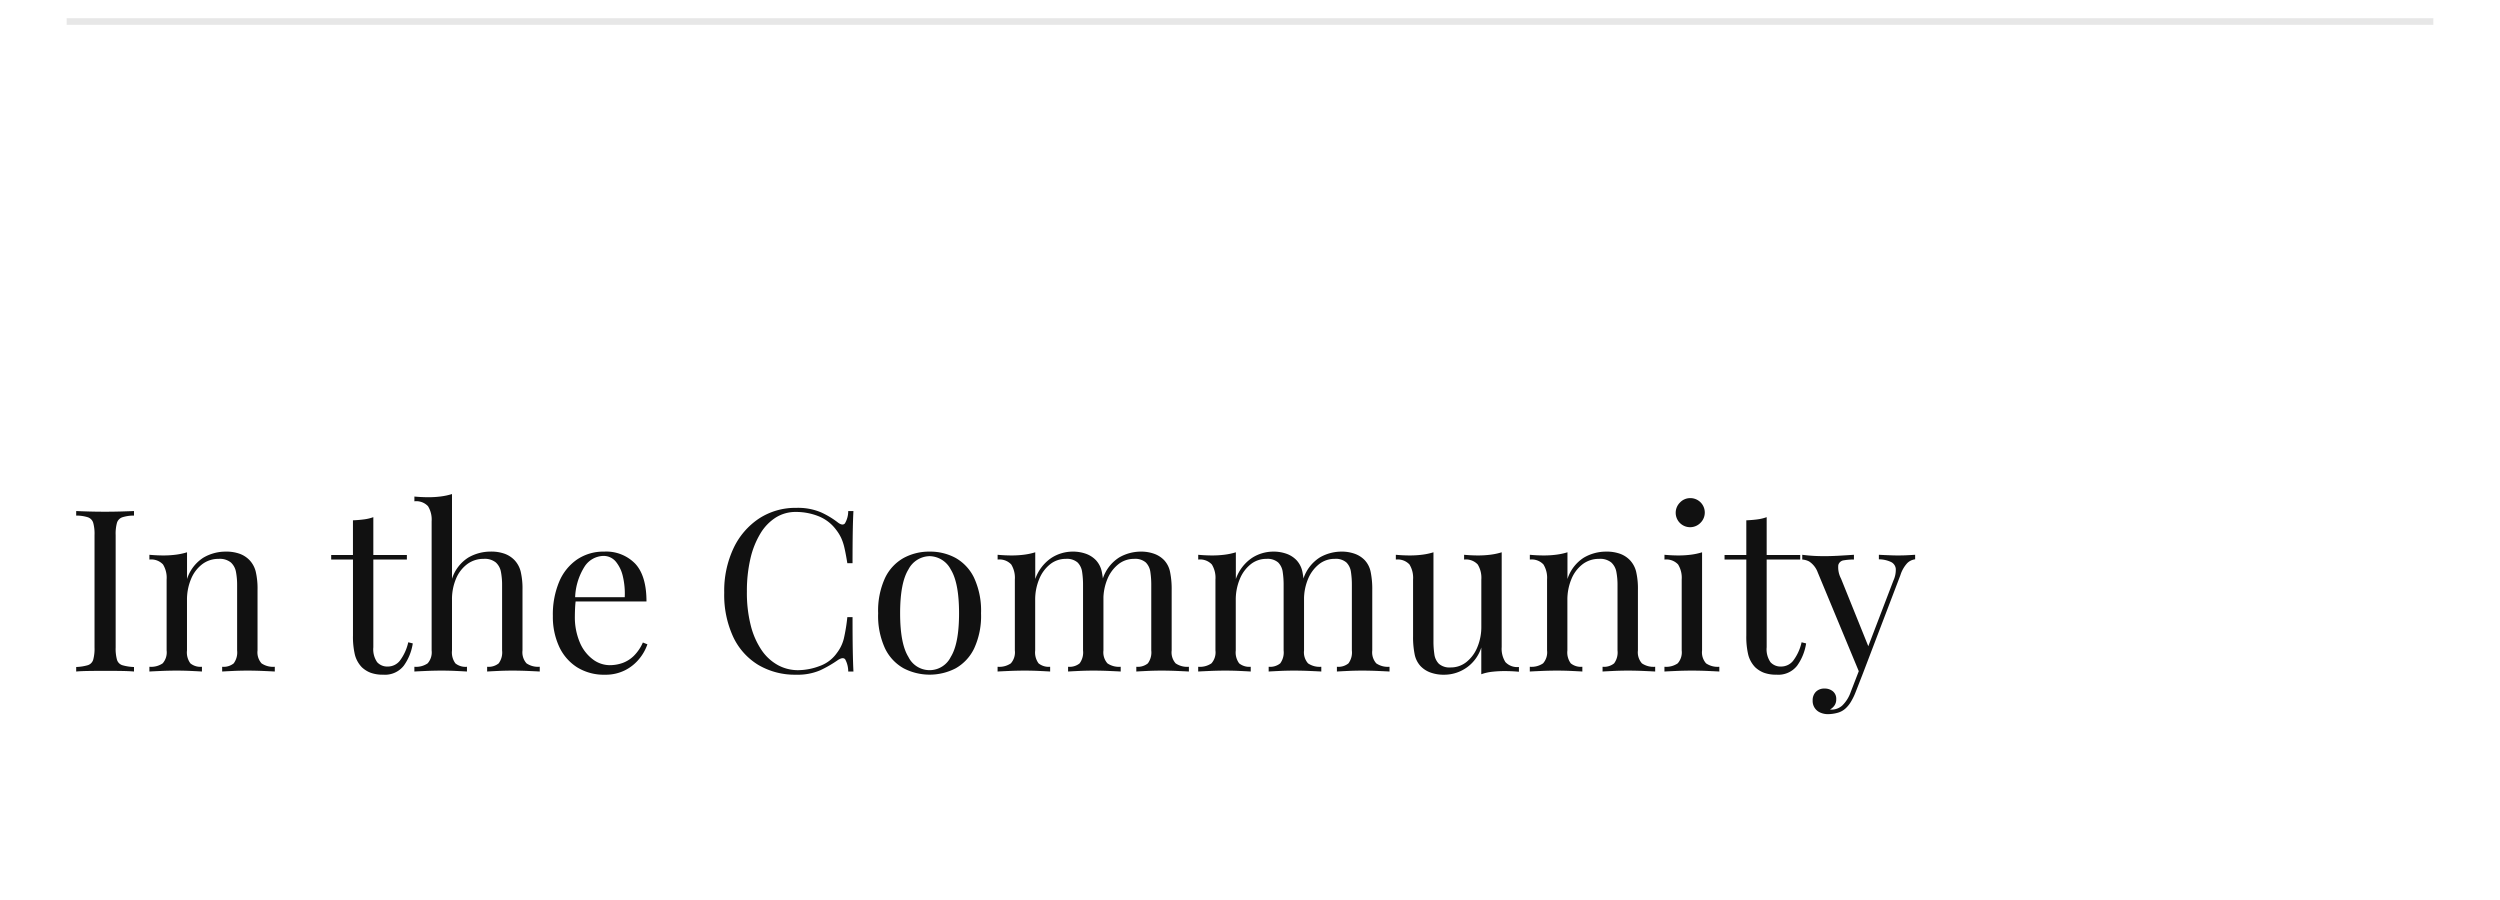 <svg xmlns="http://www.w3.org/2000/svg" xmlns:xlink="http://www.w3.org/1999/xlink" width="375" height="135" viewBox="0 0 375 135"><defs><clipPath id="a"><rect width="375" height="135" transform="translate(0 8593)" fill="#fff"/></clipPath><clipPath id="b"><rect width="829" height="585" transform="translate(0 8657)" fill="#fff" stroke="#707070" stroke-width="1"/></clipPath></defs><g transform="translate(0 -8593)" clip-path="url(#a)"><g transform="translate(0 -64)" clip-path="url(#b)"><g transform="translate(-1734 6758.728)"><path d="M10.1,12.928v.68a5.791,5.791,0,0,0-1.751.255,1.273,1.273,0,0,0-.8.816,6.163,6.163,0,0,0-.2,1.853V33.4a6.188,6.188,0,0,0,.2,1.836,1.225,1.225,0,0,0,.8.816,6.988,6.988,0,0,0,1.751.272V37q-.782-.068-1.955-.085T5.78,36.9q-1.326,0-2.482.017T1.428,37v-.68a6.988,6.988,0,0,0,1.751-.272,1.225,1.225,0,0,0,.8-.816,6.188,6.188,0,0,0,.2-1.836V16.532a6.163,6.163,0,0,0-.2-1.853,1.273,1.273,0,0,0-.8-.816,5.791,5.791,0,0,0-1.751-.255v-.68q.714.034,1.87.068t2.482.034q1.19,0,2.363-.034T10.1,12.928Zm13.736,6.086a5.951,5.951,0,0,1,2.159.34,3.923,3.923,0,0,1,1.445.952,3.862,3.862,0,0,1,.918,1.7,11.106,11.106,0,0,1,.272,2.754v9.078a2.489,2.489,0,0,0,.6,1.938,3.06,3.06,0,0,0,1.989.51V37q-.578-.034-1.768-.085t-2.312-.051q-1.122,0-2.193.051T23.324,37v-.714a2.4,2.4,0,0,0,1.734-.51,2.761,2.761,0,0,0,.51-1.938V24.012a10.28,10.28,0,0,0-.17-1.938,2.517,2.517,0,0,0-.765-1.428,2.624,2.624,0,0,0-1.819-.544,4.008,4.008,0,0,0-2.5.816,5.33,5.33,0,0,0-1.666,2.227,8.018,8.018,0,0,0-.6,3.145v7.548a2.761,2.761,0,0,0,.51,1.938,2.4,2.4,0,0,0,1.734.51V37q-.544-.034-1.615-.085t-2.193-.051q-1.122,0-2.312.051T12.41,37v-.714a3.06,3.06,0,0,0,1.989-.51,2.489,2.489,0,0,0,.595-1.938V23.2a3.8,3.8,0,0,0-.544-2.261,2.406,2.406,0,0,0-2.04-.731V19.49q1.088.1,2.108.1a14.412,14.412,0,0,0,1.887-.119,9.579,9.579,0,0,0,1.649-.357v4.012a5.944,5.944,0,0,1,2.465-3.213A6.6,6.6,0,0,1,23.834,19.014ZM46,13.846v5.678h5.032v.68H46V33.362a3.378,3.378,0,0,0,.578,2.244,2.034,2.034,0,0,0,1.6.646,2.3,2.3,0,0,0,1.768-.833,7.122,7.122,0,0,0,1.292-2.805l.68.17a7.739,7.739,0,0,1-1.343,3.332,3.572,3.572,0,0,1-3.077,1.36,5.342,5.342,0,0,1-1.9-.289,4.04,4.04,0,0,1-1.326-.833,4.226,4.226,0,0,1-1.037-1.87,11.646,11.646,0,0,1-.289-2.89V20.2H39.678v-.68h3.264v-5.2q.85-.034,1.632-.136A6.59,6.59,0,0,0,46,13.846Zm11.8-3.468V23.094a5.857,5.857,0,0,1,2.465-3.2,6.7,6.7,0,0,1,3.315-.884,5.951,5.951,0,0,1,2.159.34,3.923,3.923,0,0,1,1.445.952,3.862,3.862,0,0,1,.918,1.7,11.107,11.107,0,0,1,.272,2.754v9.078a2.489,2.489,0,0,0,.6,1.938,3.06,3.06,0,0,0,1.989.51V37q-.578-.034-1.768-.085t-2.312-.051q-1.122,0-2.193.051T63.07,37v-.714a2.4,2.4,0,0,0,1.734-.51,2.761,2.761,0,0,0,.51-1.938V24.012a10.28,10.28,0,0,0-.17-1.938,2.517,2.517,0,0,0-.765-1.428A2.624,2.624,0,0,0,62.56,20.1a4.071,4.071,0,0,0-2.465.782,5.216,5.216,0,0,0-1.683,2.176,7.881,7.881,0,0,0-.612,3.2v7.582a2.761,2.761,0,0,0,.51,1.938,2.4,2.4,0,0,0,1.734.51V37q-.544-.034-1.615-.085t-2.193-.051q-1.122,0-2.312.051T52.156,37v-.714a3.06,3.06,0,0,0,1.989-.51,2.489,2.489,0,0,0,.6-1.938V14.458A3.8,3.8,0,0,0,54.2,12.2a2.406,2.406,0,0,0-2.04-.731v-.714q1.088.1,2.108.1a14.411,14.411,0,0,0,1.887-.119A9.579,9.579,0,0,0,57.8,10.378Zm22.814,8.636a6.053,6.053,0,0,1,4.675,1.819q1.683,1.819,1.683,5.661h-12l-.034-.646h8.772a11.164,11.164,0,0,0-.272-3.077,5.324,5.324,0,0,0-1.071-2.261,2.374,2.374,0,0,0-1.887-.85,3.47,3.47,0,0,0-2.771,1.564,9.254,9.254,0,0,0-1.445,4.964l.1.136q-.068.51-.1,1.122t-.034,1.224a9.658,9.658,0,0,0,.748,3.978,6.1,6.1,0,0,0,1.955,2.533,4.23,4.23,0,0,0,2.5.867,5.8,5.8,0,0,0,1.938-.323,4.722,4.722,0,0,0,1.7-1.071,6.485,6.485,0,0,0,1.36-2.006l.68.272A7,7,0,0,1,85.884,35.1a6.55,6.55,0,0,1-2.142,1.717,6.465,6.465,0,0,1-2.992.663,7.617,7.617,0,0,1-4.2-1.122,7.279,7.279,0,0,1-2.686-3.111,10.634,10.634,0,0,1-.935-4.573,12.7,12.7,0,0,1,.952-5.151,7.606,7.606,0,0,1,2.686-3.332A7.048,7.048,0,0,1,80.614,19.014Zm28.832-6.562a8.878,8.878,0,0,1,3.689.663,12.651,12.651,0,0,1,2.567,1.547q.68.51,1.037.119a3.585,3.585,0,0,0,.493-1.853h.782q-.068,1.258-.1,3.06t-.034,4.76H117.1q-.238-1.462-.442-2.329a7.52,7.52,0,0,0-.493-1.479,6.581,6.581,0,0,0-.765-1.224,6.047,6.047,0,0,0-2.652-2.023,9.107,9.107,0,0,0-3.366-.629,5.593,5.593,0,0,0-3.009.833,7.226,7.226,0,0,0-2.312,2.4,12.743,12.743,0,0,0-1.5,3.774,21.449,21.449,0,0,0-.527,4.964,19.891,19.891,0,0,0,.578,5.049,11.635,11.635,0,0,0,1.615,3.689,7.113,7.113,0,0,0,2.448,2.261,6.285,6.285,0,0,0,3.043.765,9.258,9.258,0,0,0,3.2-.612,5.357,5.357,0,0,0,2.618-1.972,5.873,5.873,0,0,0,1.037-2.142,26.543,26.543,0,0,0,.527-3.23h.782q0,3.094.034,4.981t.1,3.179h-.782a3.8,3.8,0,0,0-.459-1.836q-.323-.374-1.071.1a17.793,17.793,0,0,1-2.669,1.547,8.543,8.543,0,0,1-3.621.663,10.771,10.771,0,0,1-5.661-1.462A9.778,9.778,0,0,1,99.977,31.8a15,15,0,0,1-1.343-6.63,15.025,15.025,0,0,1,1.394-6.664,10.924,10.924,0,0,1,3.825-4.454A9.95,9.95,0,0,1,109.446,12.452Zm19.992,6.562a7.989,7.989,0,0,1,3.91.952,6.8,6.8,0,0,1,2.771,2.992,11.718,11.718,0,0,1,1.037,5.3,11.608,11.608,0,0,1-1.037,5.287,6.811,6.811,0,0,1-2.771,2.975,8.471,8.471,0,0,1-7.8,0,6.78,6.78,0,0,1-2.788-2.975,11.608,11.608,0,0,1-1.037-5.287,11.718,11.718,0,0,1,1.037-5.3,6.764,6.764,0,0,1,2.788-2.992A8.016,8.016,0,0,1,129.438,19.014Zm0,.68a3.662,3.662,0,0,0-3.179,2.006q-1.241,2.006-1.241,6.562t1.241,6.545a3.535,3.535,0,0,0,6.358,0q1.241-1.989,1.241-6.545T132.617,21.7A3.662,3.662,0,0,0,129.438,19.694Zm21.42-.68a5.765,5.765,0,0,1,2.074.34,3.9,3.9,0,0,1,1.462.952,3.63,3.63,0,0,1,.884,1.768,12.818,12.818,0,0,1,.238,2.686v9.078a2.489,2.489,0,0,0,.6,1.938,3.06,3.06,0,0,0,1.989.51V37q-.578-.034-1.768-.085t-2.312-.051q-1.122,0-2.193.051T150.212,37v-.714a2.4,2.4,0,0,0,1.734-.51,2.761,2.761,0,0,0,.51-1.938V24.012a12.785,12.785,0,0,0-.136-1.938,2.491,2.491,0,0,0-.68-1.428,2.428,2.428,0,0,0-1.768-.544,3.718,3.718,0,0,0-2.363.816,5.462,5.462,0,0,0-1.632,2.227,8.018,8.018,0,0,0-.6,3.145v7.548a2.761,2.761,0,0,0,.51,1.938,2.4,2.4,0,0,0,1.734.51V37q-.544-.034-1.615-.085t-2.193-.051q-1.122,0-2.312.051T139.638,37v-.714a3.06,3.06,0,0,0,1.989-.51,2.489,2.489,0,0,0,.6-1.938V23.2a3.8,3.8,0,0,0-.544-2.261,2.406,2.406,0,0,0-2.04-.731V19.49q1.088.1,2.108.1a14.412,14.412,0,0,0,1.887-.119,9.579,9.579,0,0,0,1.649-.357v4.012a6.322,6.322,0,0,1,2.414-3.162A5.908,5.908,0,0,1,150.858,19.014Zm10.234,0a5.765,5.765,0,0,1,2.074.34,3.9,3.9,0,0,1,1.462.952,3.63,3.63,0,0,1,.884,1.768,12.818,12.818,0,0,1,.238,2.686v9.078a2.489,2.489,0,0,0,.595,1.938,3.06,3.06,0,0,0,1.989.51V37q-.578-.034-1.768-.085t-2.312-.051q-1.122,0-2.193.051T160.446,37v-.714a2.4,2.4,0,0,0,1.734-.51,2.761,2.761,0,0,0,.51-1.938V24.012a12.785,12.785,0,0,0-.136-1.938,2.491,2.491,0,0,0-.68-1.428,2.428,2.428,0,0,0-1.768-.544,3.718,3.718,0,0,0-2.363.816,5.48,5.48,0,0,0-1.632,2.21,7.894,7.894,0,0,0-.6,3.128l-.1-3.162a5.95,5.95,0,0,1,2.482-3.213A6.519,6.519,0,0,1,161.092,19.014Zm19.856,0a5.765,5.765,0,0,1,2.074.34,3.9,3.9,0,0,1,1.462.952,3.63,3.63,0,0,1,.884,1.768,12.82,12.82,0,0,1,.238,2.686v9.078a2.489,2.489,0,0,0,.6,1.938,3.06,3.06,0,0,0,1.989.51V37q-.578-.034-1.768-.085t-2.312-.051q-1.122,0-2.193.051T180.3,37v-.714a2.4,2.4,0,0,0,1.734-.51,2.761,2.761,0,0,0,.51-1.938V24.012a12.785,12.785,0,0,0-.136-1.938,2.491,2.491,0,0,0-.68-1.428,2.428,2.428,0,0,0-1.768-.544,3.718,3.718,0,0,0-2.363.816,5.462,5.462,0,0,0-1.632,2.227,8.018,8.018,0,0,0-.6,3.145v7.548a2.761,2.761,0,0,0,.51,1.938,2.4,2.4,0,0,0,1.734.51V37q-.544-.034-1.615-.085t-2.193-.051q-1.122,0-2.312.051T169.728,37v-.714a3.06,3.06,0,0,0,1.989-.51,2.489,2.489,0,0,0,.6-1.938V23.2a3.8,3.8,0,0,0-.544-2.261,2.406,2.406,0,0,0-2.04-.731V19.49q1.088.1,2.108.1a14.412,14.412,0,0,0,1.887-.119,9.579,9.579,0,0,0,1.649-.357v4.012a6.322,6.322,0,0,1,2.414-3.162A5.908,5.908,0,0,1,180.948,19.014Zm10.234,0a5.765,5.765,0,0,1,2.074.34,3.9,3.9,0,0,1,1.462.952,3.63,3.63,0,0,1,.884,1.768,12.82,12.82,0,0,1,.238,2.686v9.078a2.489,2.489,0,0,0,.6,1.938,3.06,3.06,0,0,0,1.989.51V37q-.578-.034-1.768-.085t-2.312-.051q-1.122,0-2.193.051T190.536,37v-.714a2.4,2.4,0,0,0,1.734-.51,2.761,2.761,0,0,0,.51-1.938V24.012a12.787,12.787,0,0,0-.136-1.938,2.491,2.491,0,0,0-.68-1.428A2.428,2.428,0,0,0,190.2,20.1a3.718,3.718,0,0,0-2.363.816,5.48,5.48,0,0,0-1.632,2.21,7.894,7.894,0,0,0-.6,3.128l-.1-3.162a5.95,5.95,0,0,1,2.482-3.213A6.519,6.519,0,0,1,191.182,19.014Zm24.072.1V33.328a3.708,3.708,0,0,0,.561,2.261,2.412,2.412,0,0,0,2.023.731v.714q-1.054-.1-2.108-.1a16.781,16.781,0,0,0-1.887.1,7.178,7.178,0,0,0-1.649.374V33.4a5.836,5.836,0,0,1-5.576,4.08,5.765,5.765,0,0,1-2.074-.34,3.9,3.9,0,0,1-1.462-.952,3.63,3.63,0,0,1-.884-1.768,12.82,12.82,0,0,1-.238-2.686V23.2a3.8,3.8,0,0,0-.544-2.261,2.406,2.406,0,0,0-2.04-.731V19.49q1.088.1,2.108.1a14.412,14.412,0,0,0,1.887-.119,9.579,9.579,0,0,0,1.649-.357V32.478a12.785,12.785,0,0,0,.136,1.938,2.491,2.491,0,0,0,.68,1.428,2.428,2.428,0,0,0,1.768.544,3.718,3.718,0,0,0,2.363-.816,5.48,5.48,0,0,0,1.632-2.21,7.894,7.894,0,0,0,.6-3.128V23.2a3.8,3.8,0,0,0-.544-2.261,2.406,2.406,0,0,0-2.04-.731V19.49q1.088.1,2.108.1a14.411,14.411,0,0,0,1.887-.119A9.579,9.579,0,0,0,215.254,19.116Zm15.64-.1a5.951,5.951,0,0,1,2.159.34,3.923,3.923,0,0,1,1.445.952,3.861,3.861,0,0,1,.918,1.7,11.106,11.106,0,0,1,.272,2.754v9.078a2.489,2.489,0,0,0,.6,1.938,3.06,3.06,0,0,0,1.989.51V37q-.578-.034-1.768-.085t-2.312-.051q-1.122,0-2.193.051T230.384,37v-.714a2.4,2.4,0,0,0,1.734-.51,2.761,2.761,0,0,0,.51-1.938V24.012a10.281,10.281,0,0,0-.17-1.938,2.517,2.517,0,0,0-.765-1.428,2.624,2.624,0,0,0-1.819-.544,4.008,4.008,0,0,0-2.5.816,5.33,5.33,0,0,0-1.666,2.227,8.018,8.018,0,0,0-.6,3.145v7.548a2.761,2.761,0,0,0,.51,1.938,2.4,2.4,0,0,0,1.734.51V37q-.544-.034-1.615-.085t-2.193-.051q-1.122,0-2.312.051T219.47,37v-.714a3.06,3.06,0,0,0,1.989-.51,2.489,2.489,0,0,0,.6-1.938V23.2a3.8,3.8,0,0,0-.544-2.261,2.406,2.406,0,0,0-2.04-.731V19.49q1.088.1,2.108.1a14.412,14.412,0,0,0,1.887-.119,9.579,9.579,0,0,0,1.649-.357v4.012a5.944,5.944,0,0,1,2.465-3.213A6.6,6.6,0,0,1,230.894,19.014Zm12.648-8.024a2.164,2.164,0,0,1,1.53,3.706,2.164,2.164,0,1,1-3.06-3.06A2.091,2.091,0,0,1,243.542,10.99Zm1.768,8.126V33.838a2.489,2.489,0,0,0,.6,1.938,3.06,3.06,0,0,0,1.989.51V37q-.578-.034-1.751-.085t-2.363-.051q-1.156,0-2.346.051T239.666,37v-.714a3.06,3.06,0,0,0,1.989-.51,2.489,2.489,0,0,0,.6-1.938V23.2a3.8,3.8,0,0,0-.544-2.261,2.406,2.406,0,0,0-2.04-.731V19.49q1.088.1,2.108.1a14.412,14.412,0,0,0,1.887-.119A9.579,9.579,0,0,0,245.31,19.116Zm9.69-5.27v5.678h5.032v.68H255V33.362a3.378,3.378,0,0,0,.578,2.244,2.034,2.034,0,0,0,1.6.646,2.3,2.3,0,0,0,1.768-.833,7.122,7.122,0,0,0,1.292-2.805l.68.17a7.739,7.739,0,0,1-1.343,3.332,3.572,3.572,0,0,1-3.077,1.36,5.342,5.342,0,0,1-1.9-.289,4.04,4.04,0,0,1-1.326-.833,4.226,4.226,0,0,1-1.037-1.87,11.645,11.645,0,0,1-.289-2.89V20.2h-3.264v-.68h3.264v-5.2q.85-.034,1.632-.136A6.591,6.591,0,0,0,255,13.846Zm22.27,5.644v.68a2.032,2.032,0,0,0-1.19.578,4.765,4.765,0,0,0-1.02,1.8l-5.576,14.62h-.578L262.65,22.108a3.314,3.314,0,0,0-1.275-1.615,2.625,2.625,0,0,0-1.037-.289V19.49q.748.1,1.564.153t1.768.051q1.054,0,2.227-.068t2.193-.136V20.2a8.627,8.627,0,0,0-1.513.119.967.967,0,0,0-.833.714,3.62,3.62,0,0,0,.408,2.023l4.182,10.37-.2.068,3.876-10.132a3.849,3.849,0,0,0,.357-1.785,1.286,1.286,0,0,0-.7-1,4.4,4.4,0,0,0-1.836-.408v-.68q.612.034,1.054.051l.867.034q.425.017.935.017.782,0,1.411-.034T277.27,19.49Zm-7.786,17.68-1.156,2.958a9.344,9.344,0,0,1-.7,1.428,4.46,4.46,0,0,1-.765.952,2.875,2.875,0,0,1-1.292.7,5.654,5.654,0,0,1-1.36.187,2.818,2.818,0,0,1-1.173-.238,1.877,1.877,0,0,1-1.139-1.8,1.8,1.8,0,0,1,.476-1.309,1.757,1.757,0,0,1,1.326-.493,1.9,1.9,0,0,1,1.224.408,1.434,1.434,0,0,1,.51,1.19,1.578,1.578,0,0,1-.272.952,1.953,1.953,0,0,1-.646.578.274.274,0,0,0,.119.034h.085a2.4,2.4,0,0,0,1.632-.629,5.174,5.174,0,0,0,1.258-2.023l1.224-3.162Z" transform="translate(1744 1962)" fill="#111"/><path d="M0,0H355V1H0Z" transform="translate(1744 1901)" fill="rgba(17,17,17,0.1)"/></g></g></g></svg>